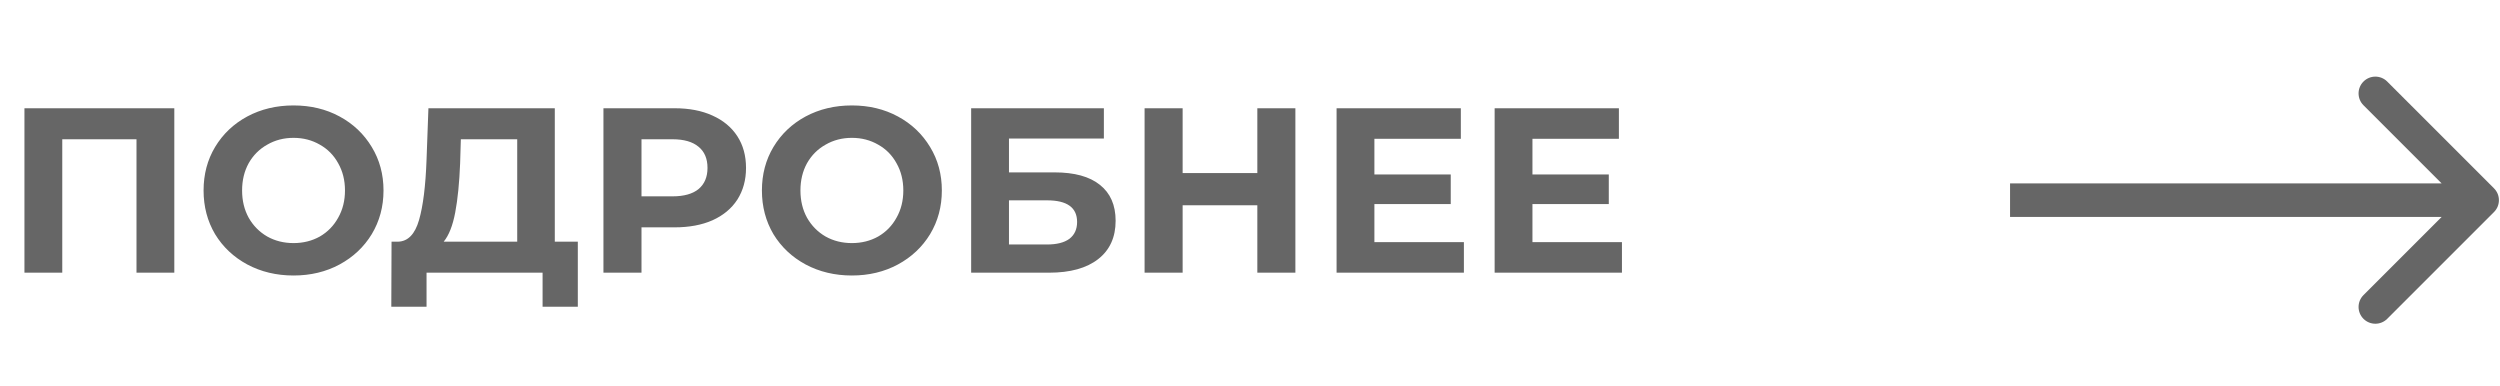 <?xml version="1.0" encoding="UTF-8"?> <svg xmlns="http://www.w3.org/2000/svg" width="149" height="23" viewBox="0 0 149 23" fill="none"> <path d="M10.389 6.452V16.252H8.135V8.3H3.711V16.252H1.457V6.452H10.389ZM17.495 16.42C16.477 16.42 15.558 16.2 14.737 15.762C13.925 15.323 13.285 14.721 12.819 13.956C12.361 13.181 12.133 12.313 12.133 11.352C12.133 10.39 12.361 9.527 12.819 8.762C13.285 7.987 13.925 7.38 14.737 6.942C15.558 6.503 16.477 6.284 17.495 6.284C18.512 6.284 19.427 6.503 20.239 6.942C21.051 7.38 21.69 7.987 22.157 8.762C22.623 9.527 22.857 10.39 22.857 11.352C22.857 12.313 22.623 13.181 22.157 13.956C21.69 14.721 21.051 15.323 20.239 15.762C19.427 16.2 18.512 16.42 17.495 16.42ZM17.495 14.488C18.073 14.488 18.596 14.357 19.063 14.096C19.529 13.825 19.893 13.452 20.155 12.976C20.425 12.5 20.561 11.958 20.561 11.352C20.561 10.745 20.425 10.204 20.155 9.728C19.893 9.252 19.529 8.883 19.063 8.622C18.596 8.351 18.073 8.216 17.495 8.216C16.916 8.216 16.393 8.351 15.927 8.622C15.46 8.883 15.091 9.252 14.821 9.728C14.559 10.204 14.429 10.745 14.429 11.352C14.429 11.958 14.559 12.5 14.821 12.976C15.091 13.452 15.46 13.825 15.927 14.096C16.393 14.357 16.916 14.488 17.495 14.488ZM34.438 14.404V18.282H32.338V16.252H25.422V18.282H23.322L23.336 14.404H23.728C24.316 14.385 24.732 13.956 24.974 13.116C25.217 12.276 25.366 11.076 25.422 9.518L25.534 6.452H33.066V14.404H34.438ZM27.424 9.728C27.378 10.894 27.28 11.874 27.13 12.668C26.981 13.452 26.752 14.03 26.444 14.404H30.826V8.3H27.466L27.424 9.728ZM40.207 6.452C41.075 6.452 41.826 6.596 42.461 6.886C43.105 7.175 43.6 7.586 43.945 8.118C44.29 8.65 44.463 9.28 44.463 10.008C44.463 10.726 44.29 11.356 43.945 11.898C43.6 12.43 43.105 12.84 42.461 13.13C41.826 13.41 41.075 13.55 40.207 13.55H38.233V16.252H35.965V6.452H40.207ZM40.081 11.702C40.762 11.702 41.28 11.557 41.635 11.268C41.99 10.969 42.167 10.549 42.167 10.008C42.167 9.457 41.99 9.037 41.635 8.748C41.28 8.449 40.762 8.3 40.081 8.3H38.233V11.702H40.081ZM50.772 16.42C49.755 16.42 48.835 16.2 48.014 15.762C47.202 15.323 46.563 14.721 46.096 13.956C45.639 13.181 45.41 12.313 45.41 11.352C45.41 10.39 45.639 9.527 46.096 8.762C46.563 7.987 47.202 7.38 48.014 6.942C48.835 6.503 49.755 6.284 50.772 6.284C51.789 6.284 52.704 6.503 53.516 6.942C54.328 7.38 54.967 7.987 55.434 8.762C55.901 9.527 56.134 10.39 56.134 11.352C56.134 12.313 55.901 13.181 55.434 13.956C54.967 14.721 54.328 15.323 53.516 15.762C52.704 16.2 51.789 16.42 50.772 16.42ZM50.772 14.488C51.351 14.488 51.873 14.357 52.34 14.096C52.807 13.825 53.171 13.452 53.432 12.976C53.703 12.5 53.838 11.958 53.838 11.352C53.838 10.745 53.703 10.204 53.432 9.728C53.171 9.252 52.807 8.883 52.34 8.622C51.873 8.351 51.351 8.216 50.772 8.216C50.193 8.216 49.671 8.351 49.204 8.622C48.737 8.883 48.369 9.252 48.098 9.728C47.837 10.204 47.706 10.745 47.706 11.352C47.706 11.958 47.837 12.5 48.098 12.976C48.369 13.452 48.737 13.825 49.204 14.096C49.671 14.357 50.193 14.488 50.772 14.488ZM57.881 6.452H65.791V8.258H60.135V10.274H62.851C64.036 10.274 64.937 10.521 65.553 11.016C66.178 11.51 66.491 12.224 66.491 13.158C66.491 14.138 66.146 14.898 65.455 15.44C64.764 15.981 63.789 16.252 62.529 16.252H57.881V6.452ZM62.403 14.572C62.982 14.572 63.425 14.46 63.733 14.236C64.041 14.002 64.195 13.666 64.195 13.228C64.195 12.369 63.598 11.94 62.403 11.94H60.135V14.572H62.403ZM77.205 6.452V16.252H74.937V12.234H70.485V16.252H68.217V6.452H70.485V10.316H74.937V6.452H77.205ZM87.248 14.432V16.252H79.66V6.452H87.066V8.272H81.914V10.4H86.464V12.164H81.914V14.432H87.248ZM96.668 14.432V16.252H89.08V6.452H96.486V8.272H91.334V10.4H95.884V12.164H91.334V14.432H96.668Z" fill="#666666"></path> <path d="M148.642 12.638C149.033 12.248 149.033 11.614 148.642 11.224L142.278 4.86C141.888 4.469 141.254 4.469 140.864 4.86C140.473 5.25 140.473 5.884 140.864 6.274L146.521 11.931L140.864 17.588C140.473 17.978 140.473 18.611 140.864 19.002C141.254 19.392 141.888 19.392 142.278 19.002L148.642 12.638ZM119.799 12.931H147.935V10.931H119.799V12.931Z" fill="#666666"></path> </svg> 